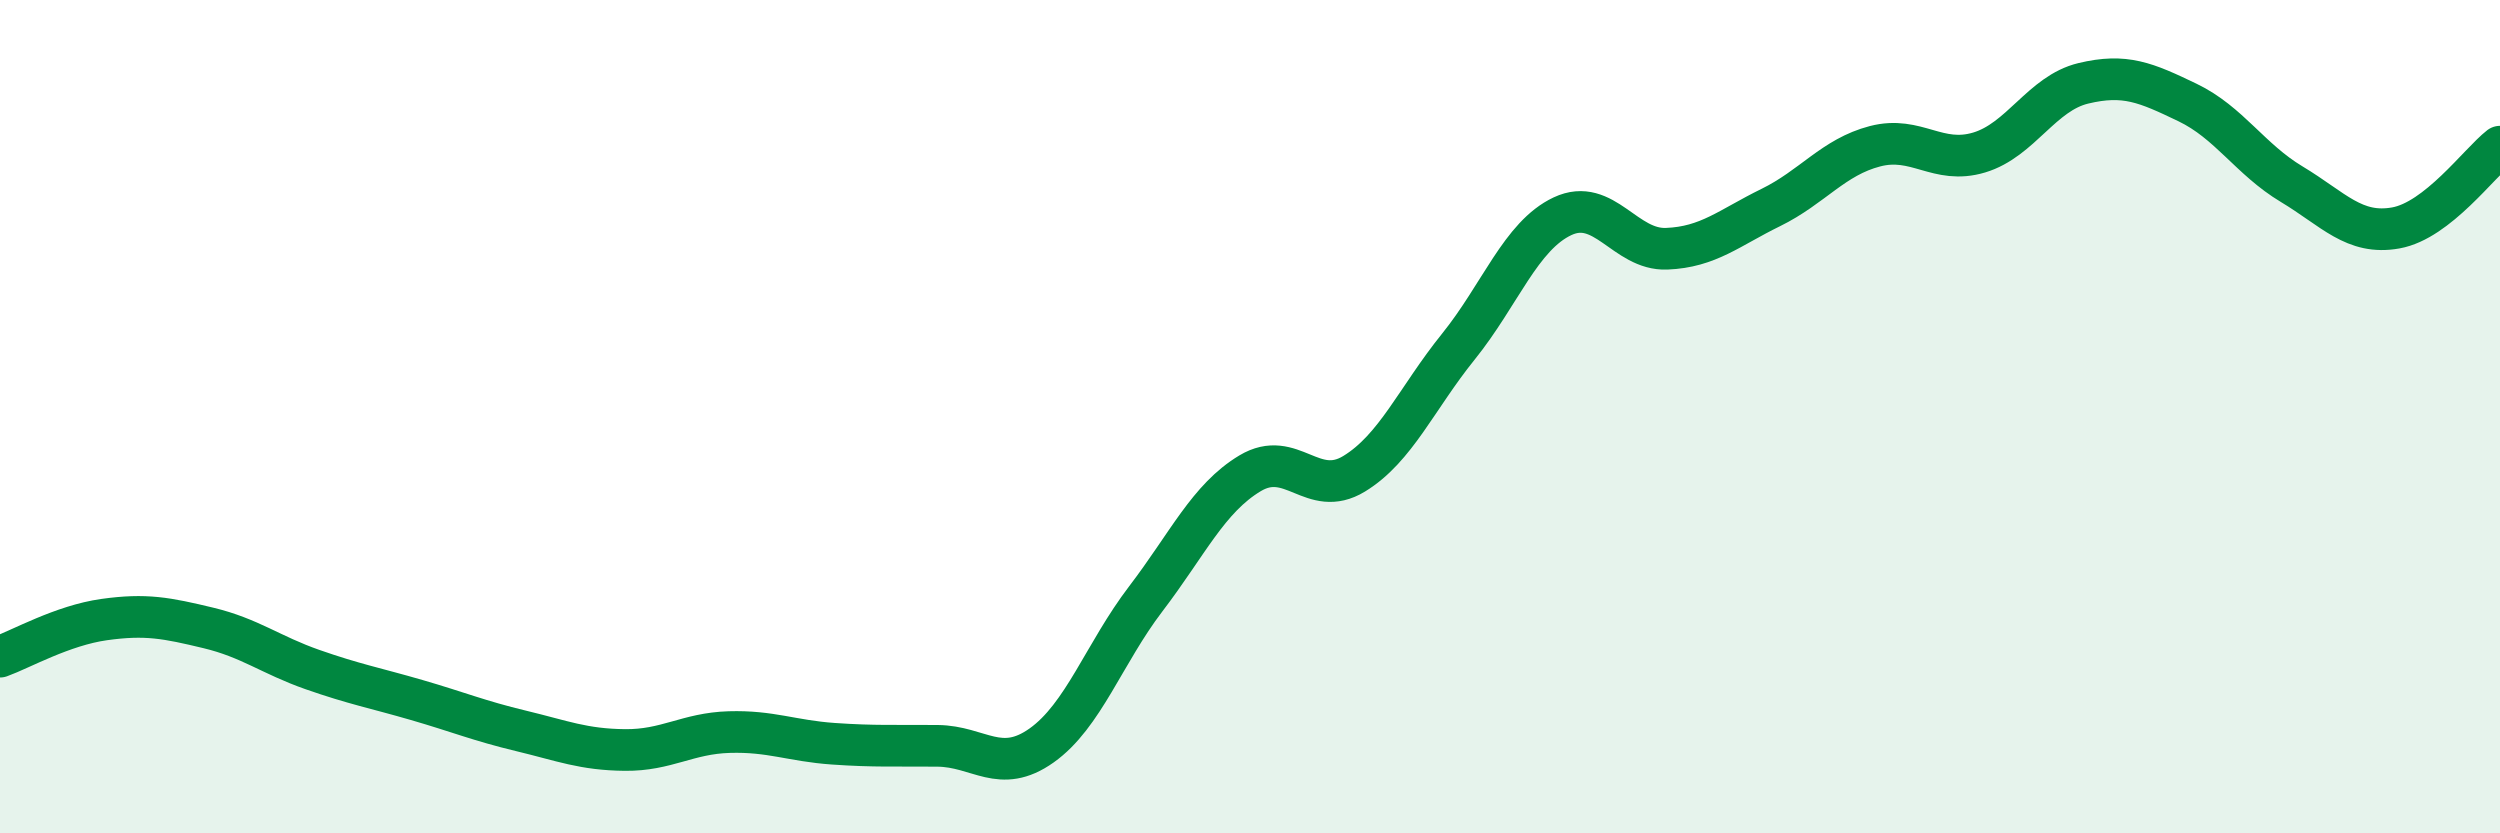 
    <svg width="60" height="20" viewBox="0 0 60 20" xmlns="http://www.w3.org/2000/svg">
      <path
        d="M 0,15.76 C 0.5,15.58 1.5,15.01 2.5,14.87 C 3.5,14.73 4,14.83 5,15.07 C 6,15.31 6.5,15.72 7.5,16.07 C 8.5,16.42 9,16.51 10,16.8 C 11,17.09 11.5,17.3 12.5,17.54 C 13.5,17.78 14,17.99 15,18 C 16,18.01 16.5,17.6 17.5,17.57 C 18.5,17.54 19,17.78 20,17.85 C 21,17.92 21.5,17.89 22.5,17.9 C 23.5,17.91 24,18.6 25,17.89 C 26,17.18 26.5,15.68 27.5,14.37 C 28.5,13.06 29,11.96 30,11.36 C 31,10.76 31.5,11.98 32.5,11.37 C 33.5,10.76 34,9.56 35,8.32 C 36,7.08 36.5,5.66 37.5,5.19 C 38.5,4.72 39,6.01 40,5.97 C 41,5.93 41.5,5.47 42.5,4.98 C 43.5,4.49 44,3.77 45,3.51 C 46,3.25 46.5,3.96 47.5,3.66 C 48.5,3.36 49,2.24 50,2 C 51,1.76 51.5,1.98 52.5,2.46 C 53.5,2.94 54,3.82 55,4.42 C 56,5.02 56.5,5.65 57.5,5.47 C 58.5,5.29 59.5,3.91 60,3.52L60 20L0 20Z"
        fill="#008740"
        opacity="0.1"
        stroke-linecap="round"
        stroke-linejoin="round"
      />
      <path
        d="M 0,15.76 C 0.5,15.58 1.5,15.01 2.5,14.87 C 3.5,14.73 4,14.83 5,15.07 C 6,15.31 6.5,15.72 7.5,16.07 C 8.5,16.42 9,16.51 10,16.8 C 11,17.09 11.5,17.3 12.5,17.54 C 13.5,17.78 14,17.99 15,18 C 16,18.01 16.5,17.6 17.5,17.57 C 18.5,17.54 19,17.78 20,17.85 C 21,17.92 21.5,17.89 22.5,17.9 C 23.5,17.91 24,18.6 25,17.89 C 26,17.18 26.5,15.68 27.5,14.37 C 28.5,13.06 29,11.96 30,11.36 C 31,10.76 31.5,11.98 32.5,11.37 C 33.5,10.76 34,9.56 35,8.32 C 36,7.08 36.5,5.66 37.5,5.19 C 38.5,4.72 39,6.01 40,5.97 C 41,5.93 41.5,5.47 42.5,4.98 C 43.5,4.49 44,3.77 45,3.51 C 46,3.25 46.5,3.96 47.5,3.66 C 48.5,3.36 49,2.24 50,2 C 51,1.76 51.5,1.98 52.5,2.46 C 53.5,2.94 54,3.82 55,4.42 C 56,5.02 56.5,5.65 57.5,5.47 C 58.5,5.29 59.5,3.91 60,3.52"
        stroke="#008740"
        stroke-width="1"
        fill="none"
        stroke-linecap="round"
        stroke-linejoin="round"
      />
    </svg>
  